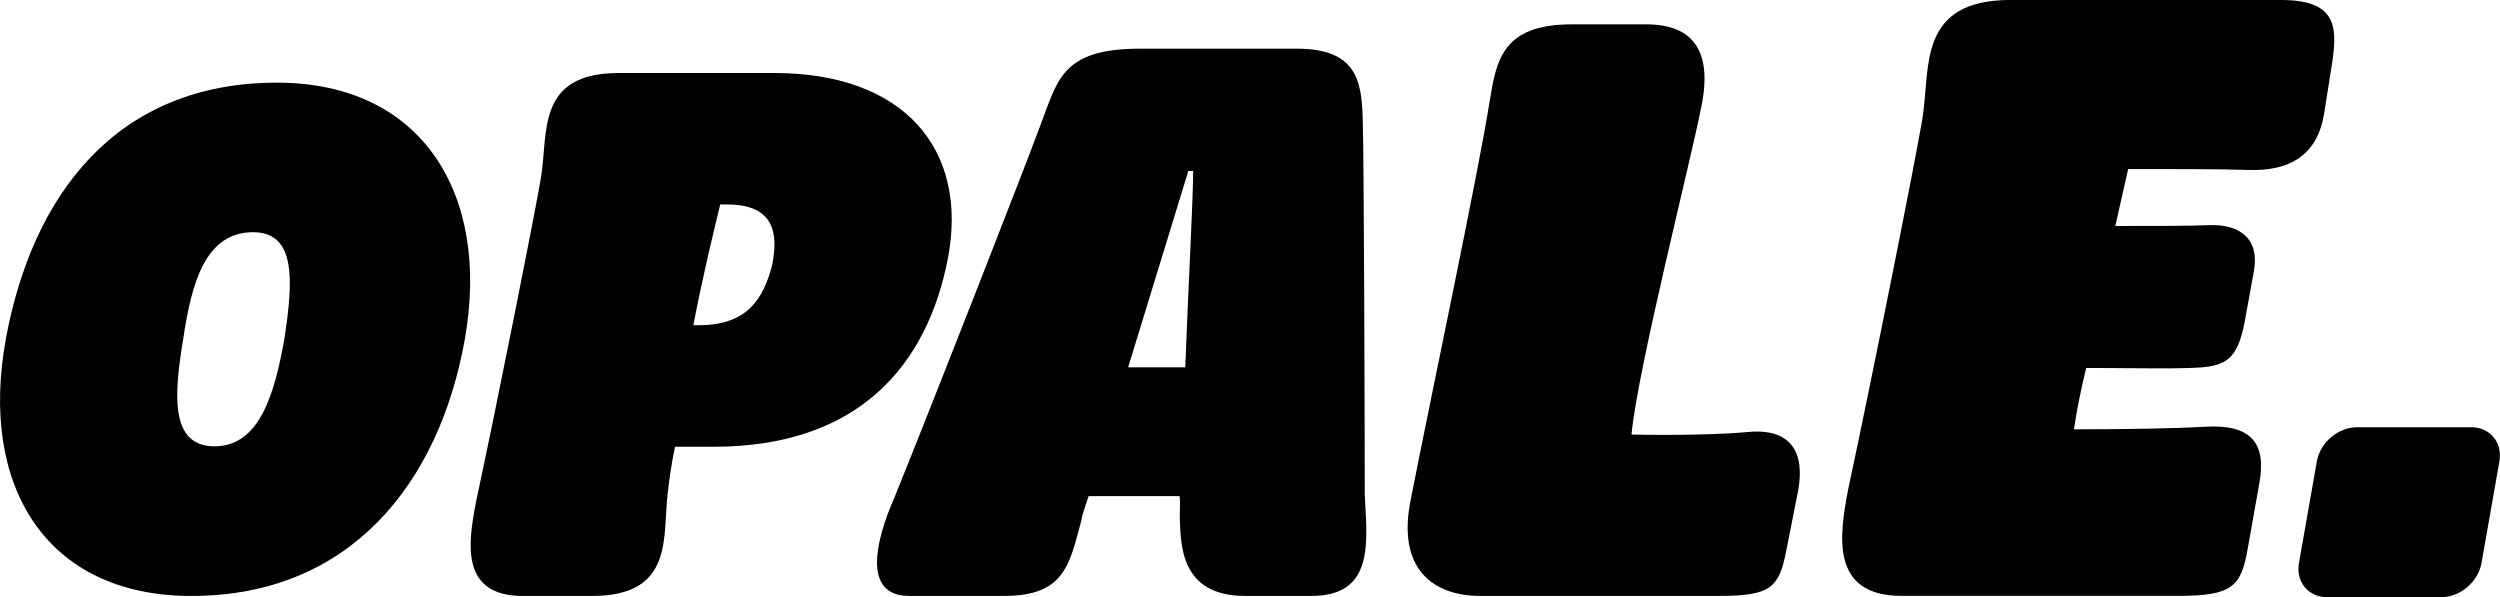 <?xml version="1.0" encoding="UTF-8"?>
<svg id="Calque_2" xmlns="http://www.w3.org/2000/svg" viewBox="0 0 563.5 134.6">
  <defs>
    <style>
      .cls-1 {
        fill: #010101;
      }
    </style>
  </defs>
  <g id="Calque_2-2" data-name="Calque_2">
    <g>
      <path class="cls-1" d="M64.12,76.3c1.87-12.56,2.85-23.96-7.07-23.96-10.74,0-13.87,11.4-15.74,23.96-2.02,12.23-3.2,24.3,7.05,24.3s13.58-12.07,15.75-24.3M1.3,76.47C7.28,43.91,26.23,18.63,62.43,18.63c32.72,0,48.16,25.12,42.34,57.85-5.81,32.56-25.92,57.85-61.62,57.85-33.05,0-47.83-25.12-41.84-57.85"/>
      <path class="cls-1" d="M157.5,73.3c11.09,0,14.56-6.07,16.54-13.52,1.45-7.28.43-13.69-10.14-13.69h-1.56c-1.81,7.45-4.07,16.81-6.05,27.21h1.21ZM107.21,113.52c4.95-23.05,13.67-66.91,14.75-73.66,1.6-9.88-1.1-23.4,17.45-23.4h35.19c29.12,0,43.75,17.16,39.06,41.77-4.66,24.09-20.09,42.47-52.84,42.47h-8.67c-.95,4.51-1.3,7.63-1.62,10.23-1.25,9.88,1.62,23.4-17.1,23.4h-15.6c-14.04,0-12.33-11.79-10.61-20.8"/>
      <path class="cls-1" d="M267.16,82.8c.69-18.5,1.77-37.73,1.78-44.26h-1.09l-13.57,44.26h12.88ZM201.44,112.55c10.13-25.03,30.29-76.73,32.87-83.8,4.03-10.34,4.64-17.78,22.59-17.78h35.37c13.24,0,14.66,6.89,14.89,15.78.28,7.8.45,68.93.46,84.71.49,10.52,2.33,22.86-12,22.86h-15.06c-14.69,0-14.38-11.97-14.62-17.23-.1-1.45.18-3.27-.07-5.26h-20.5c-.87,2.54-1.53,4.54-1.57,5.26-2.76,10.34-3.88,17.23-17.48,17.23h-21.4c-10.7,0-7.44-12.7-3.48-21.77"/>
      <path class="cls-1" d="M335.82,22.54c1.45-8.91,2.86-17.05,18.4-17.05h16.86c10.42,0,15.01,5.87,12.4,18.57-2.66,13.45-14.34,59.11-15.74,73.89,9.65.19,20.08,0,26.18-.57,9.72-.95,13,4.55,11.37,13.26l-2.66,13.45c-1.61,8.34-3.42,10.23-15.17,10.23h-53.81c-10.42,0-18.99-5.87-15.62-21.98,4.53-23.11,15.39-74.27,17.78-89.8"/>
      <path class="cls-1" d="M416.51,110.61c5.64-26.27,15.58-76.24,16.81-83.95,1.82-11.26-1.26-26.67,19.88-26.67h60.84c12.25,0,12.92,5.53,11.65,14.02l-1.84,11.65c-1.5,9.09-7.46,13.04-17.31,12.64-6.11-.2-16.38-.2-26.85-.2l-2.9,12.84c8.49,0,17.18,0,21.34-.2,6.33-.2,11.3,2.77,9.88,10.47l-2.01,11.06c-1.71,9.28-4.54,10.47-12.46,10.67-5.34.2-14.62,0-23.31,0-1.29,5.33-2.12,9.48-2.76,13.83,11.26,0,23.32-.2,29.66-.59,10.3-.59,13.81,3.75,12.11,12.84l-2.6,14.62c-1.48,8.69-3.57,10.67-15.81,10.67h-62.22c-16,0-14.05-13.43-12.09-23.7"/>
      <path class="cls-1" d="M550.3,134.6h-25.79c-4.22,0-7.07-3.46-6.33-7.68l4.04-22.94c.74-4.22,4.81-7.68,9.03-7.68h25.79c4.22,0,7.07,3.46,6.33,7.68l-4.04,22.94c-.74,4.22-4.81,7.68-9.03,7.68Z"/>
    </g>
  </g>
</svg>